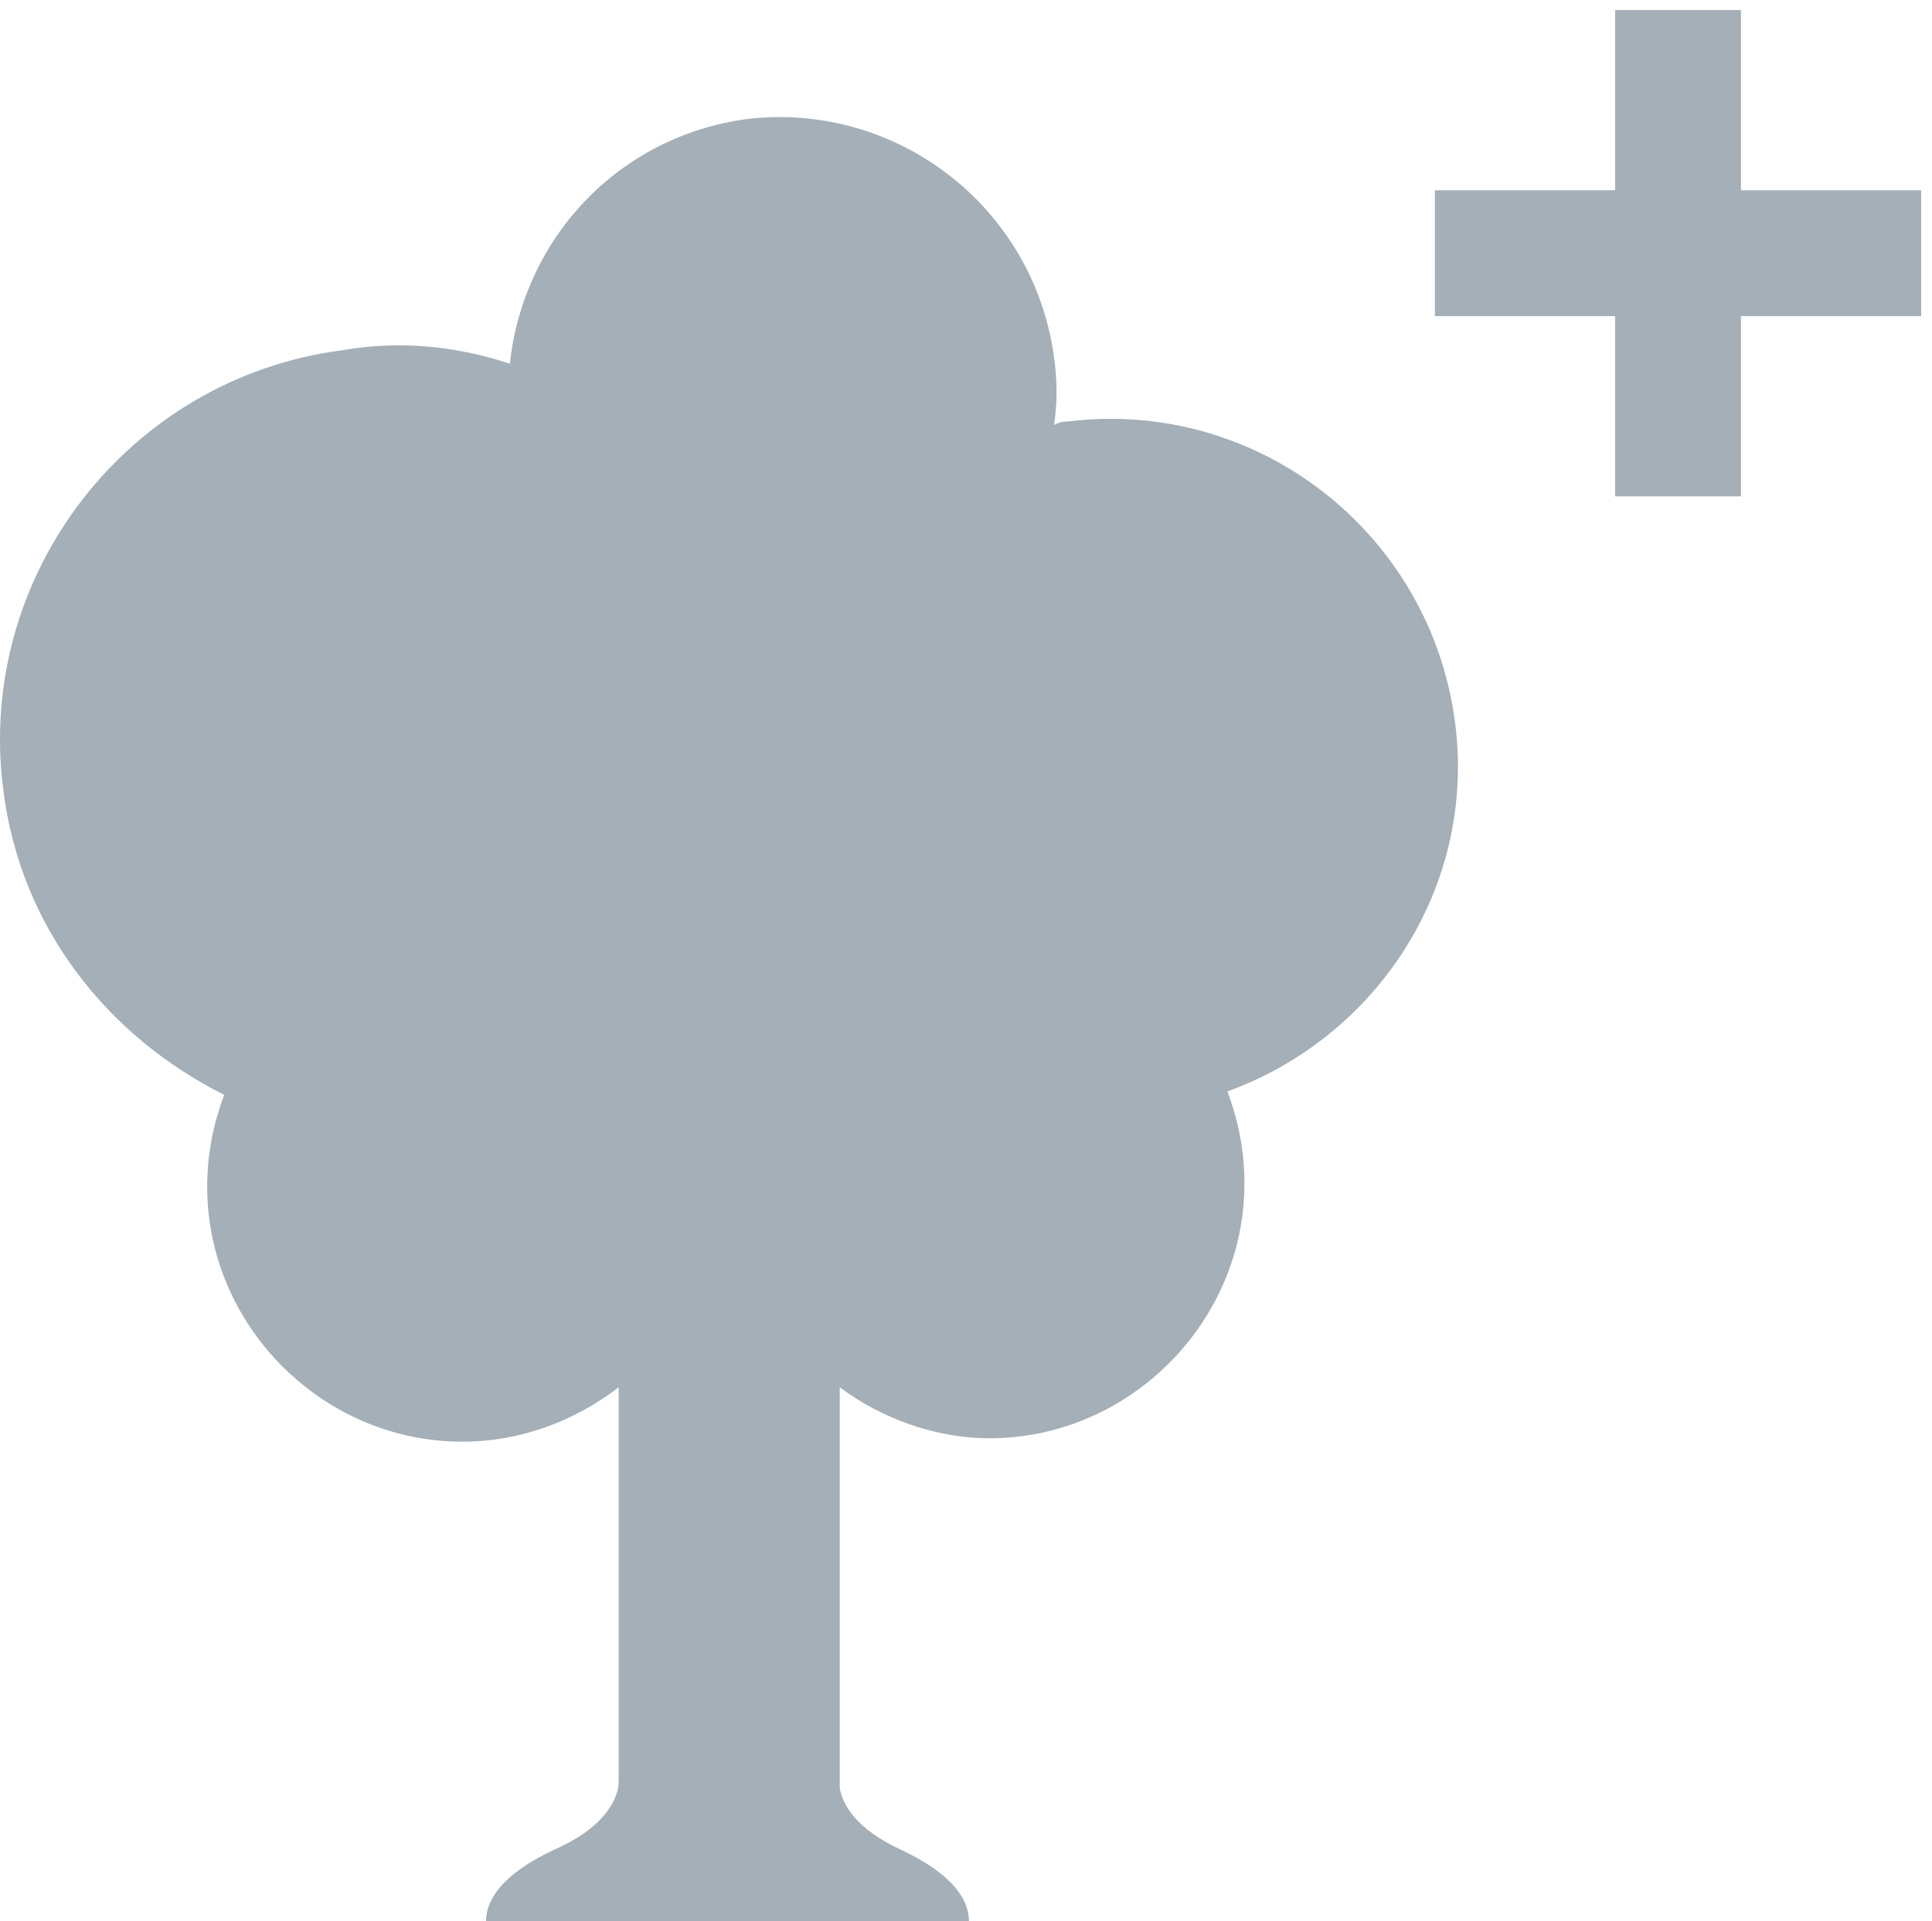 <?xml version="1.0" encoding="utf-8"?>
<!-- Generator: Adobe Illustrator 16.0.0, SVG Export Plug-In . SVG Version: 6.00 Build 0)  -->
<!DOCTYPE svg PUBLIC "-//W3C//DTD SVG 1.1//EN" "http://www.w3.org/Graphics/SVG/1.1/DTD/svg11.dtd">
<svg version="1.1" id="Layer_1" xmlns:x="http://ns.adobe.com/Extensibility/1.0/" xmlns:i="http://ns.adobe.com/AdobeIllustrator/10.0/" xmlns:graph="http://ns.adobe.com/Graphs/1.0/"
	 xmlns="http://www.w3.org/2000/svg" xmlns:xlink="http://www.w3.org/1999/xlink" x="0px" y="0px" width="486.28px"
	 height="483.596px" viewBox="-34.446 27.501 486.28 483.596" enable-background="new -34.446 27.501 486.28 483.596"
	 xml:space="preserve">
<g>
	<path fill="#A4AFB8" d="M234.264,133.611c-0.856,0-1.712,0-3.424,0.856c0.855-5.136,0.855-11.127,0-17.12
		c-5.136-37.663-39.375-64.198-77.038-59.918c-32.527,4.28-56.495,29.959-59.919,61.63c-12.84-4.28-27.391-5.992-41.942-3.424
		c-53.927,6.848-92.446,56.495-85.598,110.421c4.28,35.096,26.536,62.487,55.638,77.038c-2.567,6.849-4.279,14.552-4.279,23.112
		c0,35.095,29.104,64.198,64.198,64.198c14.552,0,28.247-5.136,39.375-13.696v99.294c0,3.424-2.567,11.128-16.264,17.119
		c-14.552,6.848-17.119,13.696-17.119,17.976H209.44c0-4.279-2.568-11.128-17.12-17.976c-11.127-5.136-14.551-11.128-15.407-15.407
		V376.709c10.271,7.704,23.968,12.84,37.663,12.84c35.095,0,64.198-29.104,64.198-64.198c0-8.56-1.712-16.264-4.28-23.111
		c37.663-13.695,62.486-51.358,57.351-92.446C325.854,161.859,282.198,127.62,234.264,133.611z"/>
	<polygon fill="#A4AFB8" points="403.747,75.405 403.747,30.038 372.076,30.038 372.076,75.405 326.709,75.405 326.709,107.076 
		372.076,107.076 372.076,152.443 403.747,152.443 403.747,107.076 449.114,107.076 449.114,75.405 	"/>
</g>
</svg>
